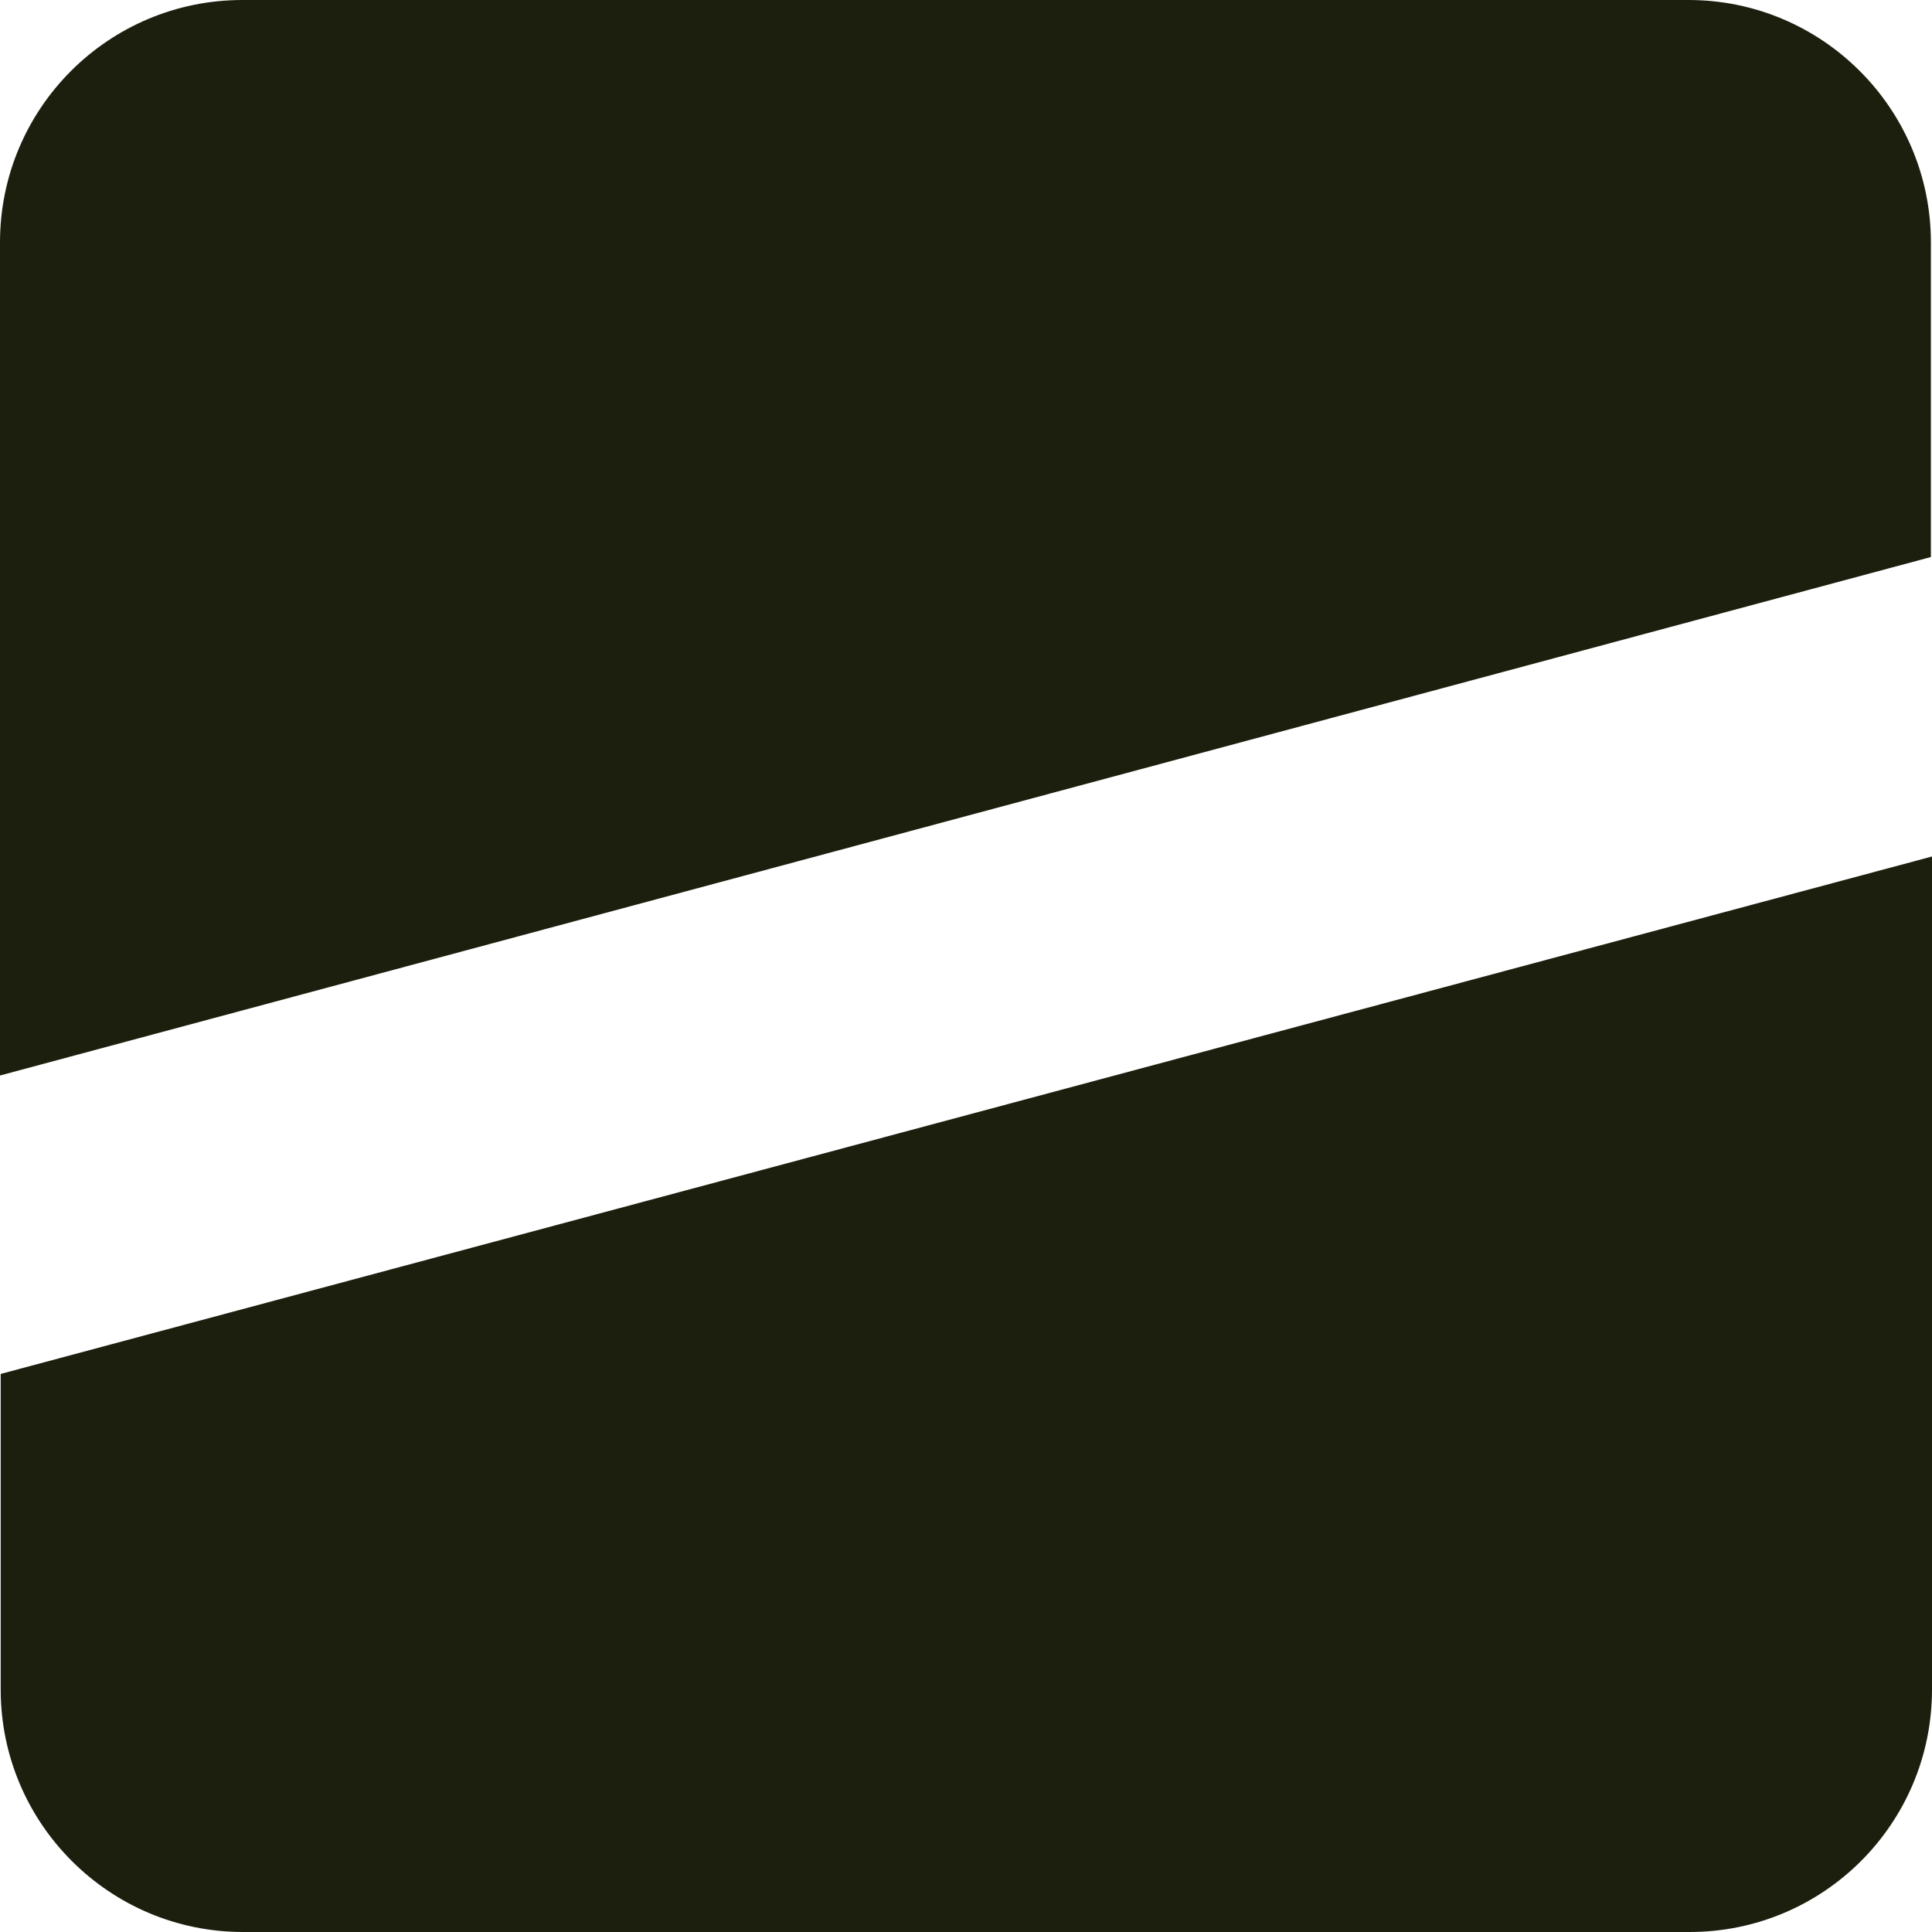<svg width="28" height="28" viewBox="0 0 28 28" fill="none" xmlns="http://www.w3.org/2000/svg">
<path d="M27.984 8.069V3.514C27.984 1.577 26.411 0 24.471 0H3.513C1.573 0 0 1.571 0 3.514V15.587L27.977 8.075L27.984 8.069Z" fill="#1D1F0E"/>
<path d="M0.01 19.912V24.486C0.01 26.423 1.583 28 3.522 28H24.487C26.427 28 28 26.43 28 24.486V12.413L0.01 19.912Z" fill="#1D1F0E"/>
</svg>

